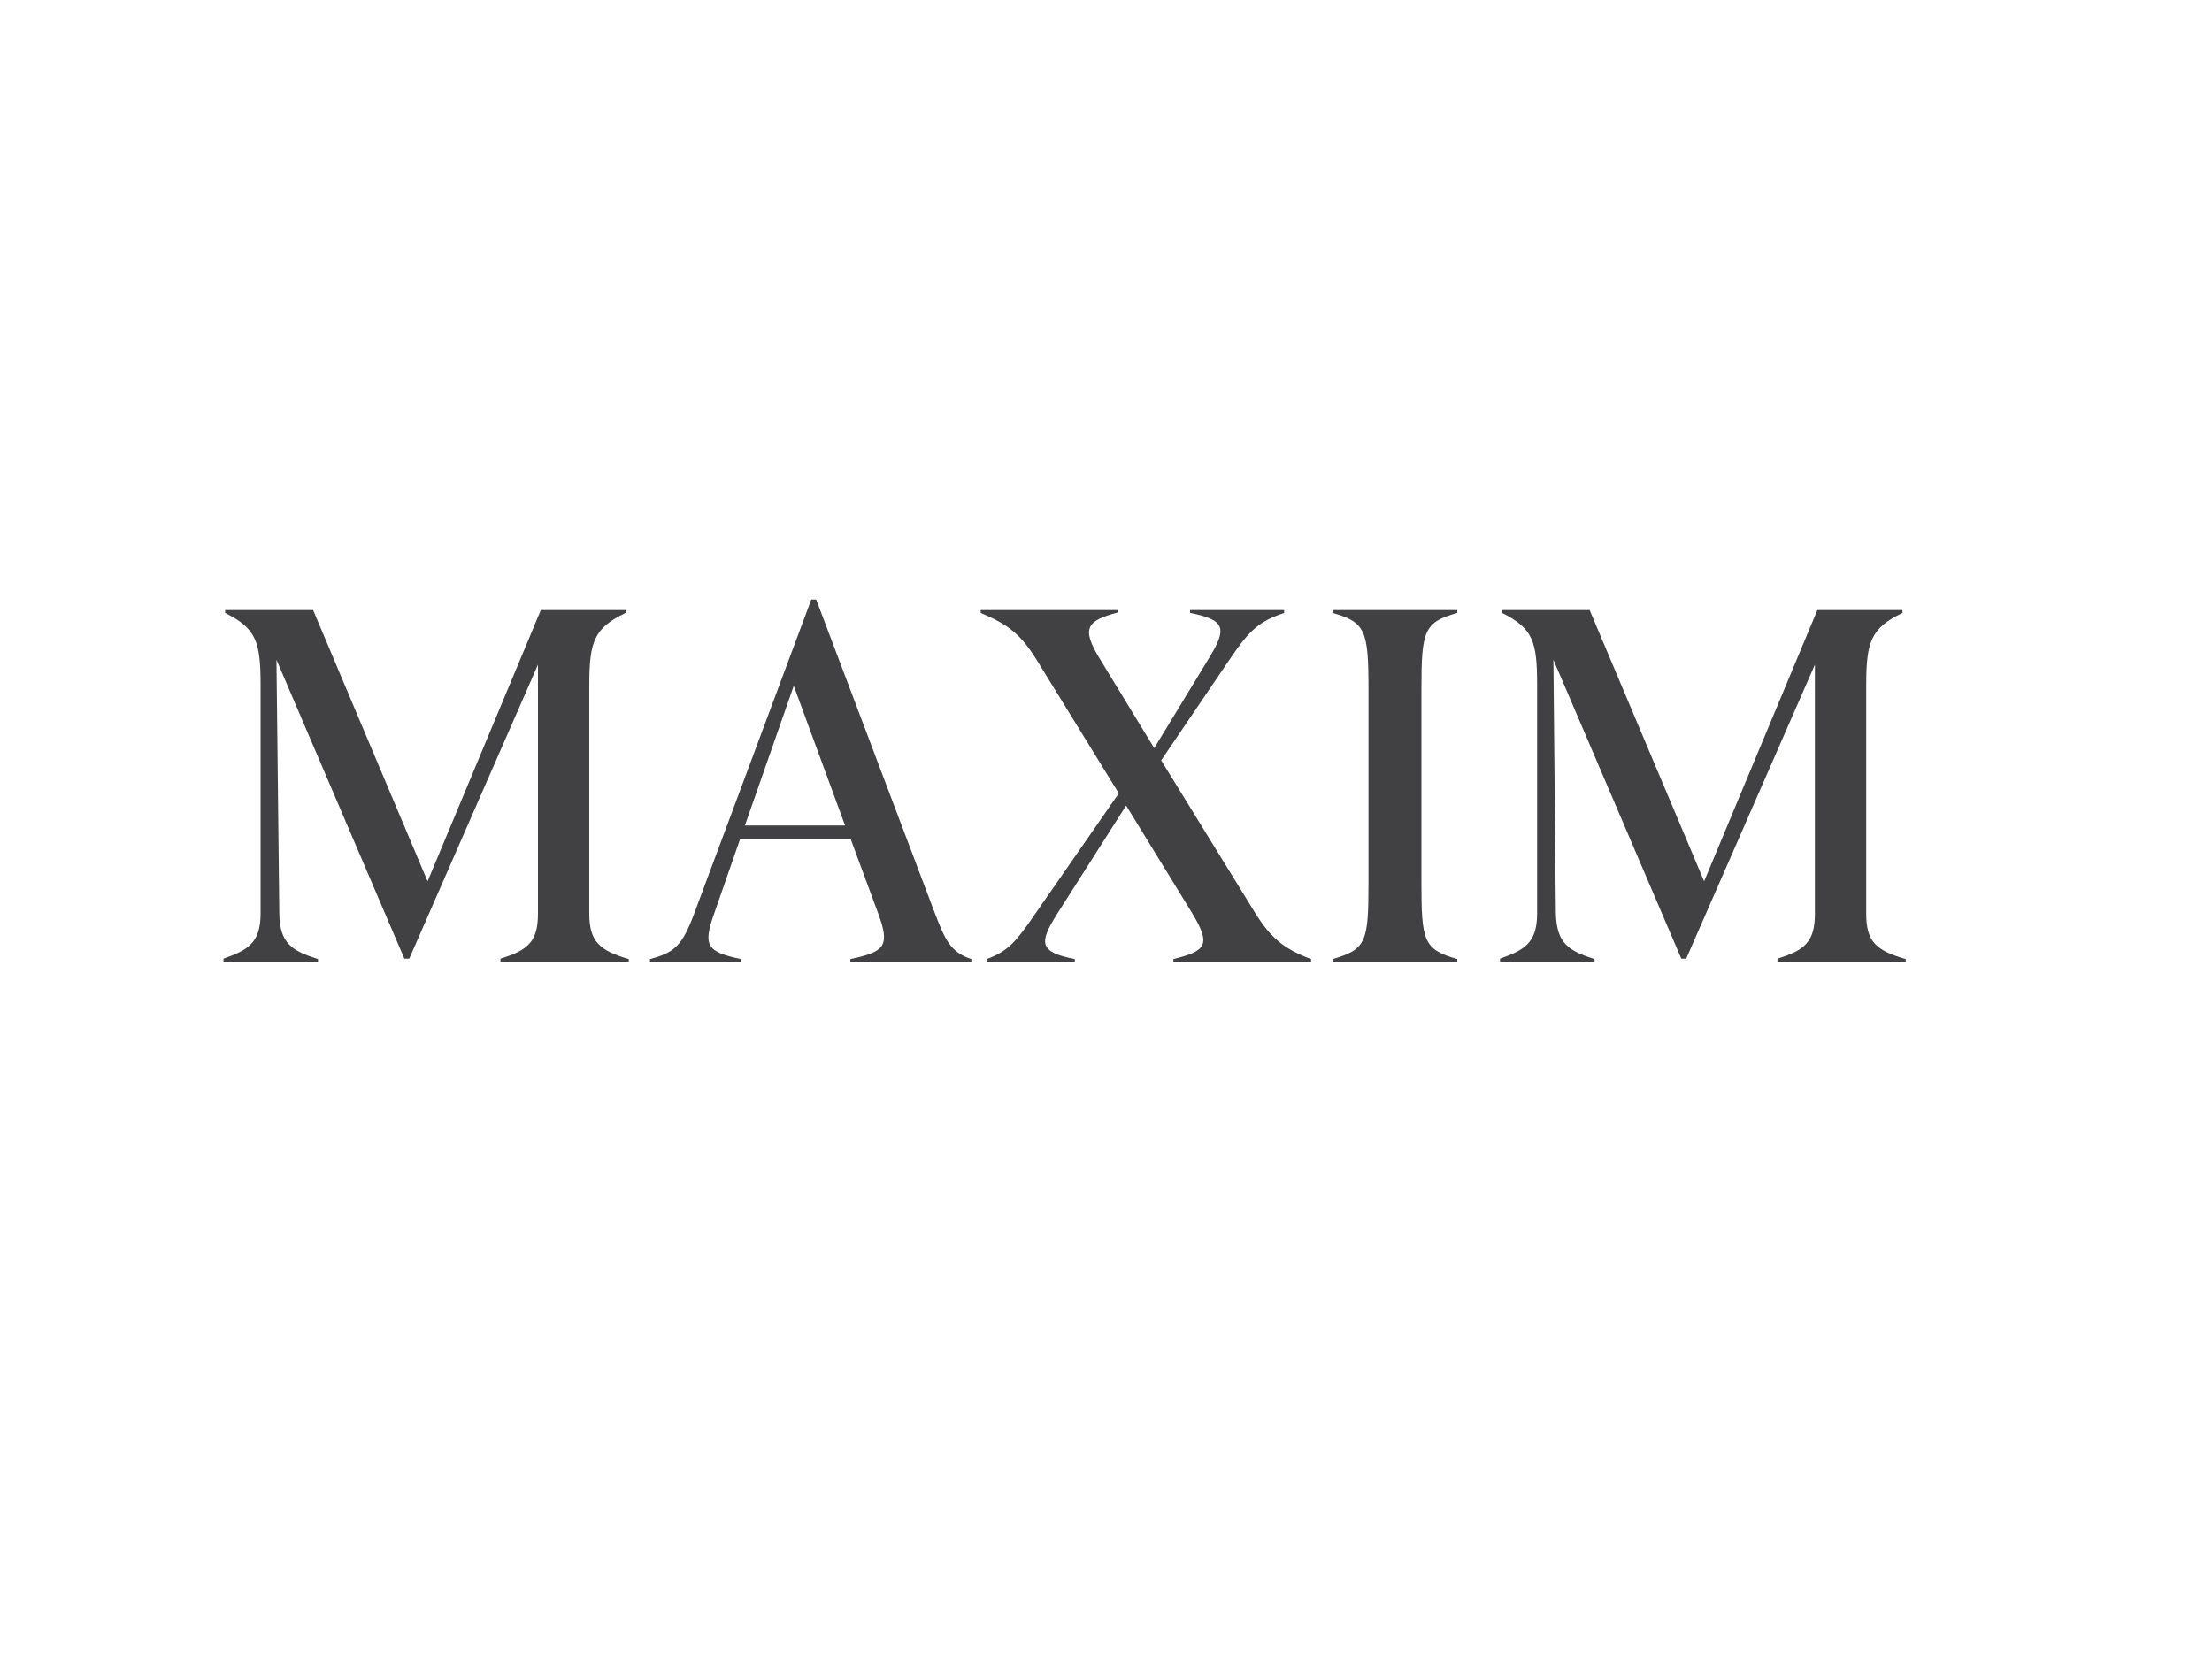 <svg width="166" height="126" viewBox="0 0 166 126" fill="none" xmlns="http://www.w3.org/2000/svg">
<g clip-path="url(#clip0_398_1826)">
<path d="M100.008 46.009C102.484 46.712 102.698 47.323 102.698 51.786V66.183C102.698 70.707 102.545 71.257 100.008 71.991V72.205H109.361V71.991C106.824 71.257 106.671 70.677 106.671 66.183V51.786C106.671 47.323 106.855 46.712 109.361 46.009V45.795H100.008V46.009Z" fill="#414143"/>
<path d="M44.223 68.567V51.419C44.223 48.148 44.59 47.14 46.943 46.009V45.795H40.585L32.088 66.153L23.498 45.795H16.896V46.009C19.219 47.17 19.555 48.148 19.555 51.419V68.567C19.555 70.799 18.577 71.319 16.773 71.96V72.205H23.865V71.991C21.939 71.38 20.992 70.829 20.961 68.598L20.747 49.524L30.345 71.96H30.712L40.371 49.891V68.567C40.371 70.677 39.638 71.319 37.559 71.96V72.205H47.188V71.991C44.987 71.349 44.223 70.677 44.223 68.567Z" fill="#414143"/>
<path d="M94.2 68.537L87.139 57.074L92.366 49.371C93.803 47.231 94.567 46.62 96.37 46.009V45.795H89.309V46.009C91.969 46.528 92.091 47.17 90.746 49.371L86.619 56.157L82.523 49.432C81.117 47.14 81.576 46.59 83.868 45.978V45.795H73.598V46.009C75.707 46.895 76.624 47.629 77.847 49.616L83.96 59.55L77.663 68.629C76.257 70.677 75.676 71.38 74.056 71.991V72.205H80.659V71.991C77.969 71.471 77.969 70.768 79.314 68.629L84.51 60.467L89.462 68.537C90.899 70.921 90.532 71.38 88.056 71.991V72.205H98.388V71.991C96.431 71.257 95.392 70.463 94.2 68.537Z" fill="#414143"/>
<path d="M70.083 68.353L61.249 45H60.882L52.109 68.537C51.192 71.013 50.611 71.502 48.777 71.991V72.205H55.594V71.991C53.057 71.441 52.721 71.013 53.607 68.537L55.533 63.004H63.847L65.895 68.537C66.812 71.013 66.415 71.441 63.816 71.991V72.205H72.895V71.991C71.305 71.471 70.908 70.524 70.083 68.353ZM55.9 61.965L59.568 51.48L63.419 61.965H55.9Z" fill="#414143"/>
<path d="M116.759 68.567L116.576 49.524L126.174 71.96H126.541L136.2 49.891V68.567C136.2 70.677 135.466 71.319 133.388 71.96V72.205H143.016V71.991C140.785 71.349 140.051 70.677 140.051 68.598V51.419C140.051 48.148 140.418 47.14 142.772 46.009V45.795H136.383L127.886 66.153L119.296 45.795H112.724V46.009C115.047 47.17 115.353 48.148 115.353 51.419V68.567C115.353 70.799 114.375 71.319 112.571 71.96V72.205H119.663V71.991C117.737 71.38 116.82 70.829 116.759 68.567Z" fill="#414143"/>
</g>
<defs>
<clipPath id="clip0_398_1826">
<rect width="132.754" height="36.1" fill="white" transform="translate(16.773 45)"/>
</clipPath>
</defs>
</svg>
